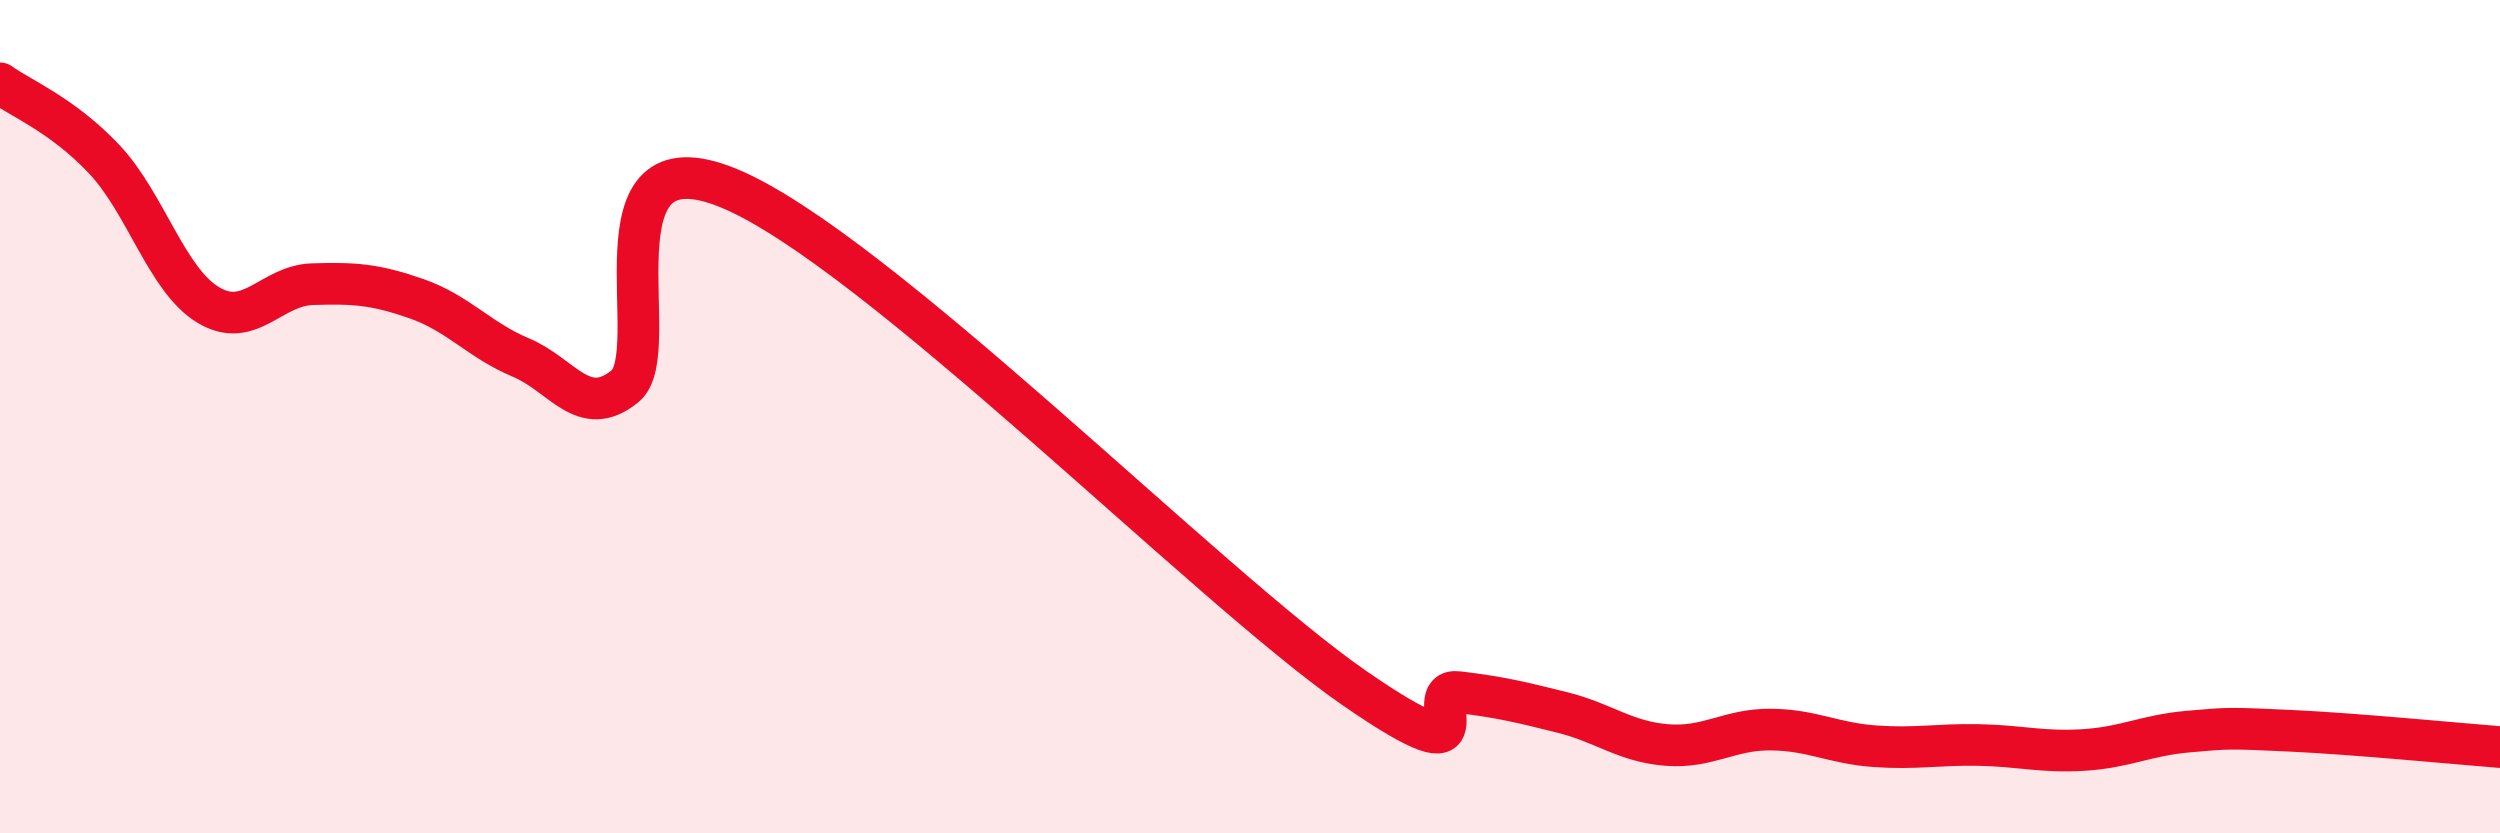 
    <svg width="60" height="20" viewBox="0 0 60 20" xmlns="http://www.w3.org/2000/svg">
      <path
        d="M 0,2 C 0.5,2.36 1.5,2.76 2.5,3.82 C 3.5,4.88 4,6.72 5,7.32 C 6,7.92 6.5,6.85 7.5,6.82 C 8.5,6.79 9,6.82 10,7.17 C 11,7.52 11.5,8.16 12.5,8.58 C 13.5,9 14,10.08 15,9.27 C 16,8.46 14,3.07 17.5,4.52 C 21,5.97 29,14.09 32.5,16.51 C 36,18.93 34,16.49 35,16.61 C 36,16.73 36.5,16.85 37.5,17.1 C 38.5,17.35 39,17.8 40,17.88 C 41,17.96 41.5,17.5 42.5,17.51 C 43.5,17.52 44,17.84 45,17.91 C 46,17.98 46.5,17.86 47.5,17.88 C 48.5,17.9 49,18.06 50,18 C 51,17.94 51.5,17.65 52.5,17.56 C 53.5,17.47 53.5,17.47 55,17.54 C 56.5,17.61 59,17.85 60,17.93L60 20L0 20Z"
        fill="#EB0A25"
        opacity="0.1"
        stroke-linecap="round"
        stroke-linejoin="round"
      />
      <path
        d="M 0,2 C 0.5,2.36 1.5,2.76 2.5,3.82 C 3.5,4.88 4,6.72 5,7.32 C 6,7.92 6.5,6.85 7.5,6.82 C 8.5,6.79 9,6.82 10,7.17 C 11,7.52 11.5,8.16 12.5,8.58 C 13.5,9 14,10.08 15,9.27 C 16,8.46 14,3.07 17.5,4.52 C 21,5.97 29,14.09 32.5,16.51 C 36,18.93 34,16.49 35,16.61 C 36,16.73 36.5,16.85 37.5,17.1 C 38.5,17.35 39,17.8 40,17.88 C 41,17.96 41.5,17.5 42.5,17.51 C 43.5,17.52 44,17.84 45,17.91 C 46,17.98 46.5,17.86 47.5,17.88 C 48.5,17.9 49,18.06 50,18 C 51,17.94 51.5,17.65 52.5,17.56 C 53.5,17.47 53.5,17.47 55,17.54 C 56.5,17.61 59,17.85 60,17.93"
        stroke="#EB0A25"
        stroke-width="1"
        fill="none"
        stroke-linecap="round"
        stroke-linejoin="round"
      />
    </svg>
  